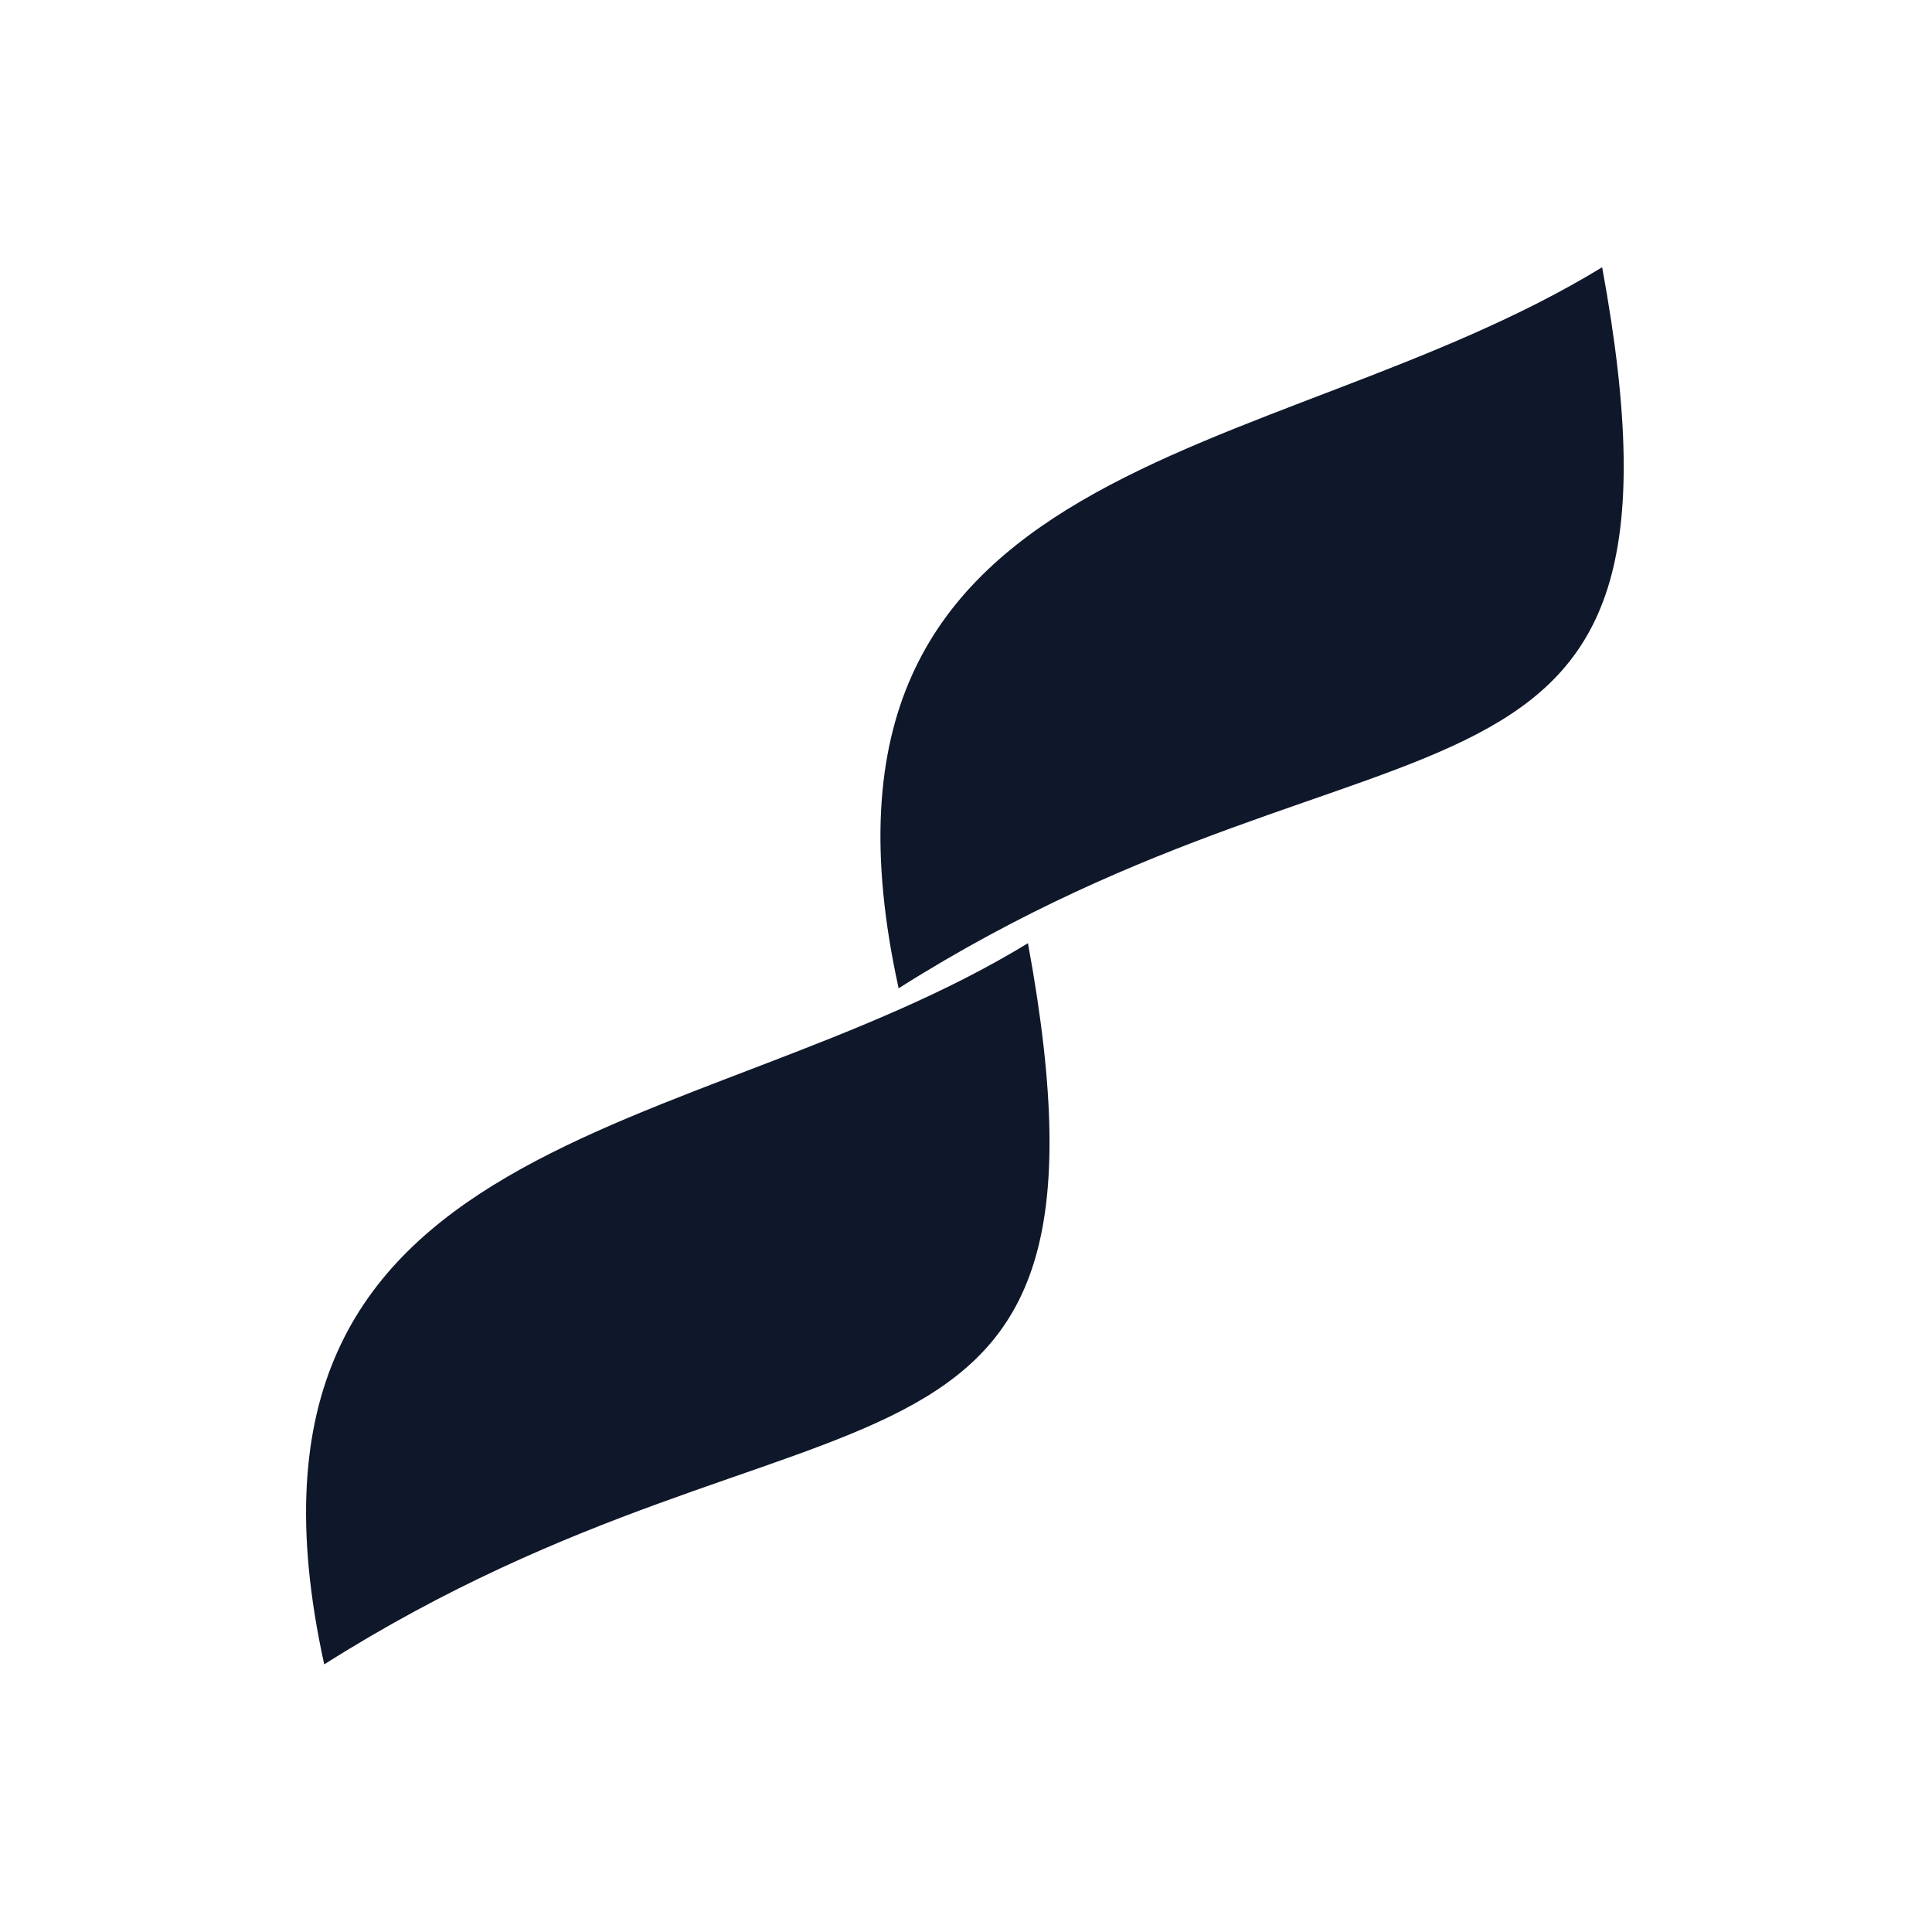 <svg xmlns="http://www.w3.org/2000/svg" viewBox="0 0 60 60">
  <style>
    /* Default (Light Mode) - Dark Navy Icon on Transparent/Light Background */
    path { fill: #0F172A; }
    
    /* Dark Mode - White Icon */
    @media (prefers-color-scheme: dark) {
      path { fill: #FFFFFF; }
    }
  </style>
  <g transform="translate(9.5, 8.3) scale(0.8)">
    <path d="M23.01,27.99h0C18.39,6.98,37.45,7.87,50.32,0c4.26,23.14-8.17,15.88-27.31,27.99Z"/>
    <path d="M.71,54.23h0c-4.61-21.01,14.45-20.12,27.32-27.99,4.26,23.14-8.17,15.88-27.31,27.99Z"/>
  </g>
</svg>
